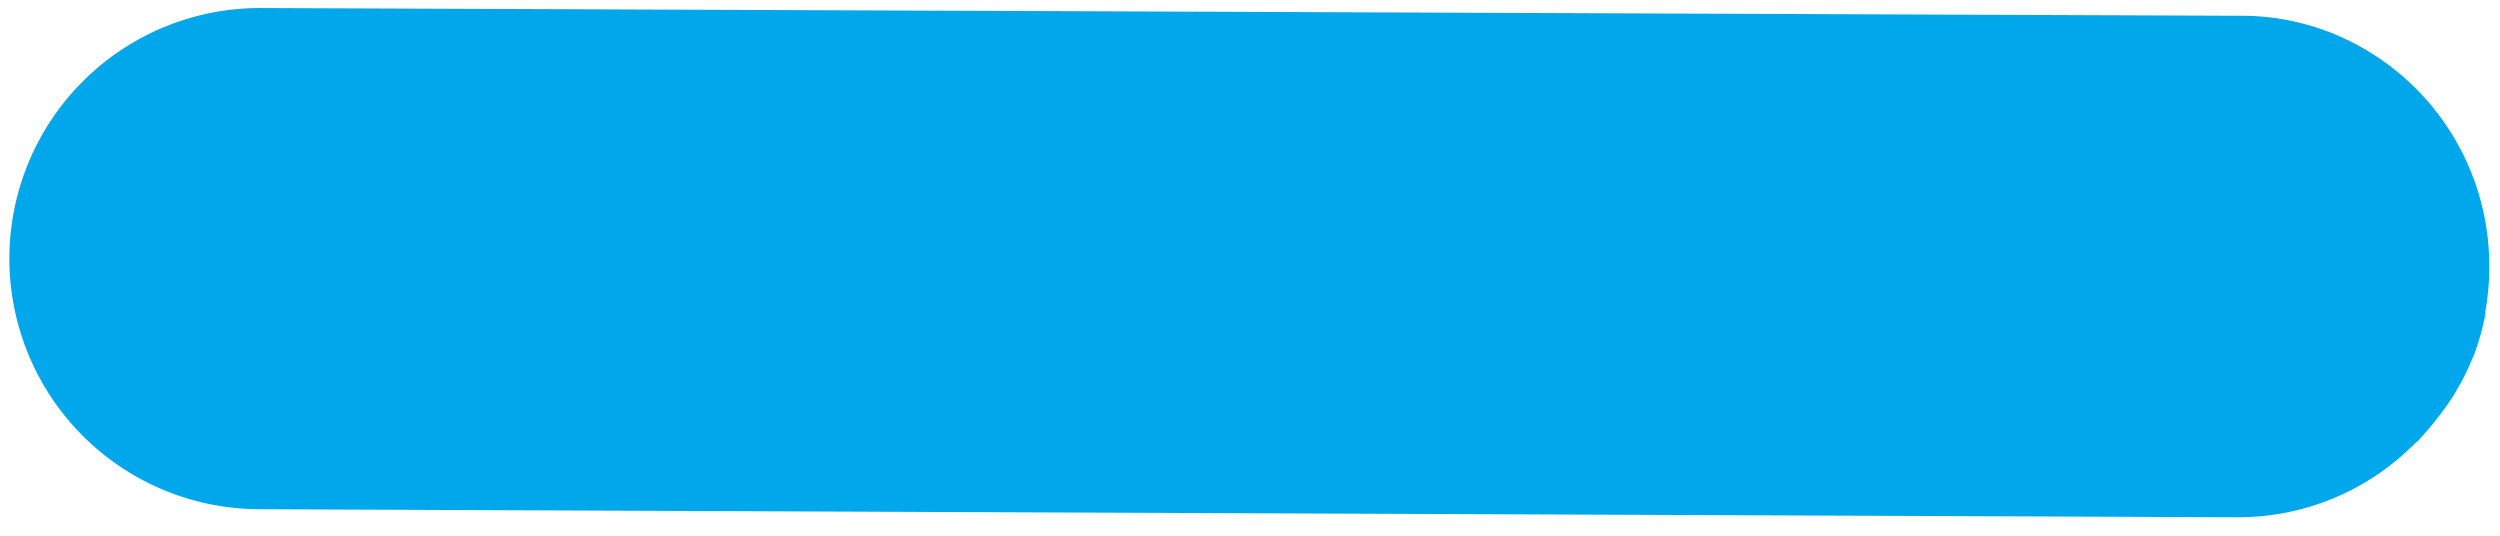 <svg id="レイヤー_1" data-name="レイヤー 1" xmlns="http://www.w3.org/2000/svg" viewBox="0 0 84 18" width="84" height="18"><defs><style>.cls-1{fill:#00a7ea;}</style></defs><title>hero_logo_w</title><path class="cls-1" d="M81.61,14.39l-.16.18Z"/><path class="cls-1" d="M75.25.53,8.77.27A8.42,8.42,0,1,0,8.7,17.11l66.48.27a8.35,8.35,0,0,0,5.93-2.45,8.42,8.42,0,0,1-7.62,2.21,8.42,8.42,0,0,0,7.62-2.21h0l.15-.13.2-.23h0l.17-.19h0c.13-.16.26-.32.38-.48l.18-.24.23-.34c.09-.15.17-.3.26-.45a7.92,7.92,0,0,0,.39-.82l.05-.11a8.41,8.41,0,0,0,.39-1.39s0-.07,0-.1A8.4,8.4,0,0,0,83.64,9s0,0,0-.07a8.43,8.43,0,0,0-5.42-7.87A8.22,8.22,0,0,0,75.25.53Z"/></svg>